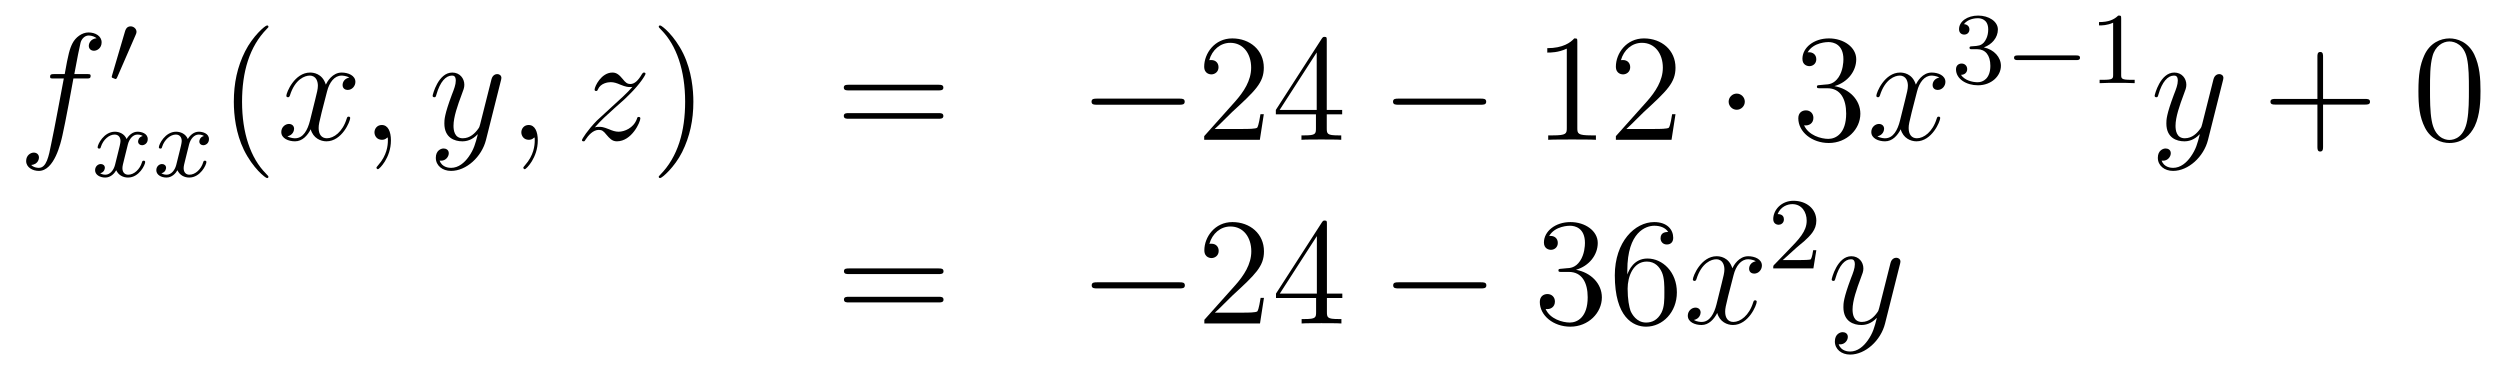 <?xml version='1.0'?>
<!-- This file was generated by dvisvgm 1.14.1 -->
<svg height='29pt' version='1.1' viewBox='0 -29 196 29' width='196pt' xmlns='http://www.w3.org/2000/svg' xmlns:xlink='http://www.w3.org/1999/xlink'>
<g id='page1'>
<g transform='matrix(1 0 0 1 -132 638)'>
<path d='M138.772 -660.846C139.011 -660.846 139.106 -660.846 139.106 -661.073C139.106 -661.192 139.011 -661.192 138.795 -661.192H137.827C138.054 -662.423 138.222 -663.272 138.317 -663.655C138.389 -663.942 138.64 -664.217 138.951 -664.217C139.202 -664.217 139.453 -664.109 139.572 -664.002C139.106 -663.954 138.963 -663.607 138.963 -663.404C138.963 -663.165 139.142 -663.021 139.369 -663.021C139.608 -663.021 139.967 -663.224 139.967 -663.679C139.967 -664.181 139.465 -664.456 138.939 -664.456C138.425 -664.456 137.923 -664.073 137.684 -663.607C137.468 -663.188 137.349 -662.758 137.074 -661.192H136.273C136.046 -661.192 135.927 -661.192 135.927 -660.977C135.927 -660.846 135.998 -660.846 136.237 -660.846H137.002C136.787 -659.734 136.297 -657.032 136.022 -655.753C135.819 -654.713 135.64 -653.84 135.042 -653.84C135.006 -653.84 134.659 -653.84 134.444 -654.067C135.054 -654.115 135.054 -654.641 135.054 -654.653C135.054 -654.892 134.874 -655.036 134.648 -655.036C134.408 -655.036 134.05 -654.832 134.05 -654.378C134.05 -653.864 134.576 -653.601 135.042 -653.601C136.261 -653.601 136.763 -655.789 136.895 -656.387C137.11 -657.307 137.696 -660.487 137.755 -660.846H138.772Z' fill-rule='evenodd'/>
<path d='M142.632 -664.257C142.672 -664.361 142.703 -664.416 142.703 -664.496C142.703 -664.759 142.464 -664.934 142.241 -664.934C141.923 -664.934 141.835 -664.655 141.803 -664.544L140.791 -661.109C140.759 -661.014 140.759 -660.99 140.759 -660.982C140.759 -660.91 140.807 -660.894 140.887 -660.87C141.03 -660.807 141.046 -660.807 141.062 -660.807C141.086 -660.807 141.133 -660.807 141.189 -660.942L142.632 -664.257Z' fill-rule='evenodd'/>
<path d='M143.192 -656.339C142.842 -656.252 142.826 -655.941 142.826 -655.909C142.826 -655.734 142.961 -655.614 143.136 -655.614S143.583 -655.75 143.583 -656.092C143.583 -656.547 143.081 -656.674 142.786 -656.674C142.411 -656.674 142.108 -656.411 141.925 -656.1C141.75 -656.523 141.336 -656.674 141.009 -656.674C140.14 -656.674 139.654 -655.678 139.654 -655.455C139.654 -655.383 139.71 -655.351 139.774 -655.351C139.869 -655.351 139.885 -655.391 139.909 -655.487C140.093 -656.068 140.571 -656.451 140.985 -656.451C141.296 -656.451 141.447 -656.228 141.447 -655.941C141.447 -655.782 141.352 -655.415 141.288 -655.16C141.232 -654.929 141.057 -654.22 141.017 -654.068C140.905 -653.638 140.618 -653.303 140.26 -653.303C140.228 -653.303 140.021 -653.303 139.853 -653.415C140.22 -653.502 140.22 -653.837 140.22 -653.845C140.22 -654.028 140.077 -654.14 139.901 -654.14C139.686 -654.14 139.455 -653.957 139.455 -653.654C139.455 -653.287 139.845 -653.08 140.252 -653.08C140.674 -653.08 140.969 -653.399 141.113 -653.654C141.288 -653.263 141.654 -653.08 142.037 -653.08C142.905 -653.08 143.383 -654.076 143.383 -654.299C143.383 -654.379 143.32 -654.403 143.264 -654.403C143.168 -654.403 143.152 -654.347 143.128 -654.267C142.969 -653.734 142.515 -653.303 142.053 -653.303C141.79 -653.303 141.598 -653.479 141.598 -653.813C141.598 -653.973 141.646 -654.156 141.758 -654.602C141.814 -654.841 141.989 -655.542 142.029 -655.694C142.14 -656.108 142.419 -656.451 142.778 -656.451C142.818 -656.451 143.025 -656.451 143.192 -656.339ZM147.992 -656.339C147.642 -656.252 147.626 -655.941 147.626 -655.909C147.626 -655.734 147.761 -655.614 147.936 -655.614S148.383 -655.75 148.383 -656.092C148.383 -656.547 147.881 -656.674 147.586 -656.674C147.211 -656.674 146.908 -656.411 146.725 -656.1C146.55 -656.523 146.136 -656.674 145.809 -656.674C144.94 -656.674 144.454 -655.678 144.454 -655.455C144.454 -655.383 144.51 -655.351 144.574 -655.351C144.669 -655.351 144.685 -655.391 144.709 -655.487C144.893 -656.068 145.371 -656.451 145.785 -656.451C146.096 -656.451 146.247 -656.228 146.247 -655.941C146.247 -655.782 146.152 -655.415 146.088 -655.16C146.032 -654.929 145.857 -654.22 145.817 -654.068C145.705 -653.638 145.418 -653.303 145.06 -653.303C145.028 -653.303 144.821 -653.303 144.653 -653.415C145.02 -653.502 145.02 -653.837 145.02 -653.845C145.02 -654.028 144.877 -654.14 144.701 -654.14C144.486 -654.14 144.255 -653.957 144.255 -653.654C144.255 -653.287 144.645 -653.08 145.052 -653.08C145.474 -653.08 145.769 -653.399 145.913 -653.654C146.088 -653.263 146.454 -653.08 146.837 -653.08C147.705 -653.08 148.183 -654.076 148.183 -654.299C148.183 -654.379 148.12 -654.403 148.064 -654.403C147.968 -654.403 147.952 -654.347 147.928 -654.267C147.769 -653.734 147.315 -653.303 146.853 -653.303C146.59 -653.303 146.398 -653.479 146.398 -653.813C146.398 -653.973 146.446 -654.156 146.558 -654.602C146.614 -654.841 146.789 -655.542 146.829 -655.694C146.94 -656.108 147.219 -656.451 147.578 -656.451C147.618 -656.451 147.825 -656.451 147.992 -656.339Z' fill-rule='evenodd'/>
<path d='M153.045 -653.135C153.045 -653.171 153.045 -653.195 152.842 -653.398C151.647 -654.606 150.977 -656.578 150.977 -659.017C150.977 -661.336 151.539 -663.332 152.926 -664.743C153.045 -664.85 153.045 -664.874 153.045 -664.91C153.045 -664.982 152.985 -665.006 152.937 -665.006C152.782 -665.006 151.802 -664.145 151.216 -662.973C150.607 -661.766 150.332 -660.487 150.332 -659.017C150.332 -657.952 150.499 -656.53 151.12 -655.251C151.826 -653.817 152.806 -653.039 152.937 -653.039C152.985 -653.039 153.045 -653.063 153.045 -653.135Z' fill-rule='evenodd'/>
<path d='M159.385 -660.917C159.002 -660.846 158.859 -660.559 158.859 -660.332C158.859 -660.045 159.086 -659.949 159.253 -659.949C159.612 -659.949 159.863 -660.26 159.863 -660.582C159.863 -661.085 159.289 -661.312 158.787 -661.312C158.058 -661.312 157.651 -660.594 157.544 -660.367C157.269 -661.264 156.528 -661.312 156.313 -661.312C155.093 -661.312 154.448 -659.746 154.448 -659.483C154.448 -659.435 154.495 -659.375 154.579 -659.375C154.675 -659.375 154.699 -659.447 154.723 -659.495C155.129 -660.822 155.93 -661.073 156.277 -661.073C156.815 -661.073 156.922 -660.571 156.922 -660.284C156.922 -660.021 156.85 -659.746 156.707 -659.172L156.301 -657.534C156.121 -656.817 155.775 -656.16 155.141 -656.16C155.081 -656.16 154.783 -656.16 154.531 -656.315C154.962 -656.399 155.057 -656.757 155.057 -656.901C155.057 -657.14 154.878 -657.283 154.651 -657.283C154.364 -657.283 154.053 -657.032 154.053 -656.65C154.053 -656.148 154.615 -655.92 155.129 -655.92C155.703 -655.92 156.11 -656.375 156.36 -656.865C156.552 -656.16 157.149 -655.92 157.592 -655.92C158.811 -655.92 159.456 -657.487 159.456 -657.749C159.456 -657.809 159.409 -657.857 159.337 -657.857C159.23 -657.857 159.217 -657.797 159.182 -657.702C158.859 -656.65 158.166 -656.16 157.628 -656.16C157.209 -656.16 156.982 -656.47 156.982 -656.96C156.982 -657.223 157.03 -657.415 157.221 -658.204L157.64 -659.829C157.819 -660.547 158.225 -661.073 158.775 -661.073C158.799 -661.073 159.134 -661.073 159.385 -660.917ZM162.649 -655.992C162.649 -656.686 162.423 -657.2 161.932 -657.2C161.55 -657.2 161.358 -656.889 161.358 -656.626C161.358 -656.363 161.538 -656.04 161.944 -656.04C162.1 -656.04 162.231 -656.088 162.339 -656.195C162.363 -656.219 162.375 -656.219 162.387 -656.219C162.41 -656.219 162.41 -656.052 162.41 -655.992C162.41 -655.598 162.339 -654.821 161.645 -654.044C161.514 -653.9 161.514 -653.876 161.514 -653.853C161.514 -653.793 161.574 -653.733 161.634 -653.733C161.729 -653.733 162.649 -654.618 162.649 -655.992Z' fill-rule='evenodd'/>
<path d='M168.739 -654.701C168.416 -654.247 167.949 -653.84 167.364 -653.84C167.22 -653.84 166.646 -653.864 166.467 -654.414C166.503 -654.402 166.563 -654.402 166.587 -654.402C166.945 -654.402 167.184 -654.713 167.184 -654.988C167.184 -655.263 166.957 -655.359 166.778 -655.359C166.587 -655.359 166.168 -655.215 166.168 -654.629C166.168 -654.02 166.682 -653.601 167.364 -653.601C168.559 -653.601 169.766 -654.701 170.101 -656.028L171.273 -660.69C171.285 -660.75 171.309 -660.822 171.309 -660.893C171.309 -661.073 171.165 -661.192 170.986 -661.192C170.878 -661.192 170.627 -661.144 170.532 -660.786L169.647 -657.271C169.587 -657.056 169.587 -657.032 169.491 -656.901C169.252 -656.566 168.858 -656.16 168.284 -656.16C167.615 -656.16 167.555 -656.817 167.555 -657.14C167.555 -657.821 167.878 -658.742 168.201 -659.602C168.332 -659.949 168.404 -660.116 168.404 -660.355C168.404 -660.858 168.045 -661.312 167.459 -661.312C166.359 -661.312 165.917 -659.578 165.917 -659.483C165.917 -659.435 165.965 -659.375 166.049 -659.375C166.156 -659.375 166.168 -659.423 166.216 -659.59C166.503 -660.594 166.957 -661.073 167.424 -661.073C167.531 -661.073 167.734 -661.073 167.734 -660.678C167.734 -660.367 167.603 -660.021 167.424 -659.567C166.838 -658 166.838 -657.606 166.838 -657.319C166.838 -656.183 167.651 -655.92 168.248 -655.92C168.595 -655.92 169.026 -656.028 169.444 -656.47L169.456 -656.458C169.276 -655.753 169.157 -655.287 168.739 -654.701Z' fill-rule='evenodd'/>
<path d='M174.163 -655.992C174.163 -656.686 173.936 -657.2 173.446 -657.2C173.064 -657.2 172.872 -656.889 172.872 -656.626C172.872 -656.363 173.052 -656.04 173.458 -656.04C173.614 -656.04 173.745 -656.088 173.853 -656.195C173.876 -656.219 173.889 -656.219 173.901 -656.219C173.924 -656.219 173.924 -656.052 173.924 -655.992C173.924 -655.598 173.853 -654.821 173.159 -654.044C173.028 -653.9 173.028 -653.876 173.028 -653.853C173.028 -653.793 173.088 -653.733 173.147 -653.733C173.243 -653.733 174.163 -654.618 174.163 -655.992Z' fill-rule='evenodd'/>
<path d='M178.629 -657.008C179.143 -657.594 179.561 -657.965 180.159 -658.503C180.876 -659.124 181.187 -659.423 181.354 -659.602C182.191 -660.427 182.609 -661.121 182.609 -661.216C182.609 -661.312 182.514 -661.312 182.49 -661.312C182.406 -661.312 182.382 -661.264 182.322 -661.18C182.024 -660.666 181.737 -660.415 181.426 -660.415C181.175 -660.415 181.043 -660.523 180.816 -660.81C180.565 -661.108 180.362 -661.312 180.015 -661.312C179.143 -661.312 178.617 -660.224 178.617 -659.973C178.617 -659.937 178.629 -659.865 178.736 -659.865C178.832 -659.865 178.844 -659.913 178.88 -659.997C179.083 -660.475 179.657 -660.559 179.884 -660.559C180.135 -660.559 180.374 -660.475 180.625 -660.367C181.079 -660.176 181.271 -660.176 181.39 -660.176C181.474 -660.176 181.522 -660.176 181.582 -660.188C181.187 -659.722 180.542 -659.148 180.003 -658.658L178.796 -657.546C178.067 -656.805 177.625 -656.1 177.625 -656.016C177.625 -655.944 177.684 -655.92 177.756 -655.92C177.828 -655.92 177.84 -655.932 177.923 -656.076C178.115 -656.375 178.497 -656.817 178.94 -656.817C179.191 -656.817 179.31 -656.733 179.549 -656.434C179.776 -656.172 179.98 -655.92 180.362 -655.92C181.534 -655.92 182.203 -657.439 182.203 -657.713C182.203 -657.761 182.191 -657.833 182.072 -657.833C181.976 -657.833 181.964 -657.785 181.928 -657.666C181.665 -656.96 180.96 -656.673 180.494 -656.673C180.243 -656.673 180.003 -656.757 179.753 -656.865C179.274 -657.056 179.143 -657.056 178.988 -657.056C178.868 -657.056 178.736 -657.056 178.629 -657.008Z' fill-rule='evenodd'/>
<path d='M186.36 -659.017C186.36 -659.925 186.241 -661.407 185.571 -662.794C184.866 -664.228 183.886 -665.006 183.754 -665.006C183.706 -665.006 183.647 -664.982 183.647 -664.91C183.647 -664.874 183.647 -664.85 183.85 -664.647C185.045 -663.44 185.715 -661.467 185.715 -659.028C185.715 -656.709 185.153 -654.713 183.766 -653.302C183.647 -653.195 183.647 -653.171 183.647 -653.135C183.647 -653.063 183.706 -653.039 183.754 -653.039C183.909 -653.039 184.89 -653.9 185.476 -655.072C186.085 -656.291 186.36 -657.582 186.36 -659.017Z' fill-rule='evenodd'/>
<path d='M205.577 -659.913C205.744 -659.913 205.96 -659.913 205.96 -660.128C205.96 -660.355 205.756 -660.355 205.577 -660.355H198.535C198.368 -660.355 198.154 -660.355 198.154 -660.14C198.154 -659.913 198.356 -659.913 198.535 -659.913H205.577ZM205.577 -657.69C205.744 -657.69 205.96 -657.69 205.96 -657.905C205.96 -658.132 205.756 -658.132 205.577 -658.132H198.535C198.368 -658.132 198.154 -658.132 198.154 -657.917C198.154 -657.69 198.356 -657.69 198.535 -657.69H205.577Z' fill-rule='evenodd'/>
<path d='M224.462 -658.789C224.665 -658.789 224.881 -658.789 224.881 -659.028C224.881 -659.268 224.665 -659.268 224.462 -659.268H217.996C217.793 -659.268 217.577 -659.268 217.577 -659.028C217.577 -658.789 217.793 -658.789 217.996 -658.789H224.462Z' fill-rule='evenodd'/>
<path d='M231.083 -658.048H230.82C230.784 -657.845 230.688 -657.187 230.569 -656.996C230.485 -656.889 229.804 -656.889 229.445 -656.889H227.233C227.556 -657.164 228.286 -657.929 228.596 -658.216C230.413 -659.889 231.083 -660.511 231.083 -661.694C231.083 -663.069 229.996 -663.989 228.608 -663.989C227.222 -663.989 226.409 -662.806 226.409 -661.778C226.409 -661.168 226.936 -661.168 226.97 -661.168C227.222 -661.168 227.532 -661.347 227.532 -661.73C227.532 -662.065 227.305 -662.292 226.97 -662.292C226.864 -662.292 226.84 -662.292 226.804 -662.28C227.03 -663.093 227.676 -663.643 228.454 -663.643C229.469 -663.643 230.09 -662.794 230.09 -661.694C230.09 -660.678 229.505 -659.793 228.823 -659.028L226.409 -656.327V-656.04H230.772L231.083 -658.048ZM236.018 -663.822C236.018 -664.049 236.018 -664.109 235.852 -664.109C235.756 -664.109 235.72 -664.109 235.624 -663.966L232.026 -658.383V-658.036H235.17V-656.948C235.17 -656.506 235.146 -656.387 234.274 -656.387H234.034V-656.04C234.308 -656.064 235.253 -656.064 235.588 -656.064C235.922 -656.064 236.879 -656.064 237.154 -656.04V-656.387H236.915C236.054 -656.387 236.018 -656.506 236.018 -656.948V-658.036H237.226V-658.383H236.018V-663.822ZM235.23 -662.89V-658.383H232.325L235.23 -662.89Z' fill-rule='evenodd'/>
<path d='M248.099 -658.789C248.302 -658.789 248.518 -658.789 248.518 -659.028C248.518 -659.268 248.302 -659.268 248.099 -659.268H241.632C241.428 -659.268 241.213 -659.268 241.213 -659.028C241.213 -658.789 241.428 -658.789 241.632 -658.789H248.099Z' fill-rule='evenodd'/>
<path d='M255.662 -663.702C255.662 -663.978 255.662 -663.989 255.422 -663.989C255.136 -663.667 254.538 -663.224 253.307 -663.224V-662.878C253.582 -662.878 254.179 -662.878 254.837 -663.188V-656.96C254.837 -656.53 254.802 -656.387 253.75 -656.387H253.379V-656.04C253.702 -656.064 254.861 -656.064 255.256 -656.064C255.65 -656.064 256.798 -656.064 257.12 -656.04V-656.387H256.75C255.698 -656.387 255.662 -656.53 255.662 -656.96V-663.702ZM263.359 -658.048H263.096C263.06 -657.845 262.964 -657.187 262.844 -656.996C262.762 -656.889 262.08 -656.889 261.721 -656.889H259.51C259.832 -657.164 260.562 -657.929 260.873 -658.216C262.69 -659.889 263.359 -660.511 263.359 -661.694C263.359 -663.069 262.271 -663.989 260.885 -663.989C259.498 -663.989 258.685 -662.806 258.685 -661.778C258.685 -661.168 259.211 -661.168 259.247 -661.168C259.498 -661.168 259.808 -661.347 259.808 -661.73C259.808 -662.065 259.582 -662.292 259.247 -662.292C259.139 -662.292 259.115 -662.292 259.08 -662.28C259.307 -663.093 259.952 -663.643 260.729 -663.643C261.745 -663.643 262.367 -662.794 262.367 -661.694C262.367 -660.678 261.781 -659.793 261.1 -659.028L258.685 -656.327V-656.04H263.048L263.359 -658.048Z' fill-rule='evenodd'/>
<path d='M268.793 -659.028C268.793 -659.375 268.506 -659.662 268.158 -659.662C267.812 -659.662 267.526 -659.375 267.526 -659.028C267.526 -658.682 267.812 -658.395 268.158 -658.395C268.506 -658.395 268.793 -658.682 268.793 -659.028Z' fill-rule='evenodd'/>
<path d='M274.696 -660.332C274.493 -660.32 274.445 -660.307 274.445 -660.2C274.445 -660.081 274.505 -660.081 274.72 -660.081H275.27C276.286 -660.081 276.74 -659.244 276.74 -658.096C276.74 -656.53 275.927 -656.112 275.341 -656.112C274.768 -656.112 273.787 -656.387 273.44 -657.176C273.823 -657.116 274.17 -657.331 274.17 -657.761C274.17 -658.108 273.919 -658.347 273.584 -658.347C273.298 -658.347 272.987 -658.18 272.987 -657.726C272.987 -656.662 274.05 -655.789 275.377 -655.789C276.8 -655.789 277.852 -656.877 277.852 -658.084C277.852 -659.184 276.967 -660.045 275.82 -660.248C276.859 -660.547 277.529 -661.419 277.529 -662.352C277.529 -663.296 276.548 -663.989 275.389 -663.989C274.194 -663.989 273.31 -663.26 273.31 -662.388C273.31 -661.909 273.68 -661.814 273.859 -661.814C274.11 -661.814 274.397 -661.993 274.397 -662.352C274.397 -662.734 274.11 -662.902 273.847 -662.902C273.775 -662.902 273.751 -662.902 273.715 -662.89C274.17 -663.702 275.293 -663.702 275.353 -663.702C275.748 -663.702 276.524 -663.523 276.524 -662.352C276.524 -662.125 276.49 -661.455 276.143 -660.941C275.784 -660.415 275.377 -660.379 275.054 -660.367L274.696 -660.332Z' fill-rule='evenodd'/>
<path d='M284.041 -660.917C283.66 -660.846 283.516 -660.559 283.516 -660.332C283.516 -660.045 283.742 -659.949 283.91 -659.949C284.269 -659.949 284.52 -660.26 284.52 -660.582C284.52 -661.085 283.946 -661.312 283.444 -661.312C282.715 -661.312 282.308 -660.594 282.2 -660.367C281.926 -661.264 281.184 -661.312 280.969 -661.312C279.75 -661.312 279.104 -659.746 279.104 -659.483C279.104 -659.435 279.152 -659.375 279.236 -659.375C279.331 -659.375 279.355 -659.447 279.379 -659.495C279.786 -660.822 280.586 -661.073 280.933 -661.073C281.472 -661.073 281.579 -660.571 281.579 -660.284C281.579 -660.021 281.507 -659.746 281.364 -659.172L280.957 -657.534C280.778 -656.817 280.432 -656.16 279.798 -656.16C279.738 -656.16 279.439 -656.16 279.188 -656.315C279.618 -656.399 279.714 -656.757 279.714 -656.901C279.714 -657.14 279.535 -657.283 279.308 -657.283C279.02 -657.283 278.71 -657.032 278.71 -656.65C278.71 -656.148 279.272 -655.92 279.786 -655.92C280.36 -655.92 280.766 -656.375 281.017 -656.865C281.208 -656.16 281.807 -655.92 282.248 -655.92C283.468 -655.92 284.113 -657.487 284.113 -657.749C284.113 -657.809 284.065 -657.857 283.993 -657.857C283.886 -657.857 283.874 -657.797 283.838 -657.702C283.516 -656.65 282.822 -656.16 282.284 -656.16C281.866 -656.16 281.639 -656.47 281.639 -656.96C281.639 -657.223 281.687 -657.415 281.878 -658.204L282.296 -659.829C282.475 -660.547 282.882 -661.073 283.432 -661.073C283.456 -661.073 283.79 -661.073 284.041 -660.917Z' fill-rule='evenodd'/>
<path d='M287.016 -663.142C287.646 -663.142 288.044 -662.679 288.044 -661.842C288.044 -660.847 287.478 -660.552 287.056 -660.552C286.618 -660.552 286.02 -660.711 285.74 -661.133C286.028 -661.133 286.228 -661.317 286.228 -661.58C286.228 -661.835 286.044 -662.018 285.788 -662.018C285.574 -662.018 285.35 -661.882 285.35 -661.564C285.35 -660.807 286.164 -660.313 287.072 -660.313C288.132 -660.313 288.872 -661.046 288.872 -661.842C288.872 -662.504 288.347 -663.11 287.534 -663.285C288.163 -663.508 288.634 -664.05 288.634 -664.687C288.634 -665.325 287.916 -665.779 287.088 -665.779C286.235 -665.779 285.589 -665.317 285.589 -664.711C285.589 -664.416 285.788 -664.289 285.996 -664.289C286.243 -664.289 286.403 -664.464 286.403 -664.695C286.403 -664.99 286.147 -665.102 285.972 -665.11C286.307 -665.548 286.92 -665.572 287.064 -665.572C287.27 -665.572 287.876 -665.508 287.876 -664.687C287.876 -664.129 287.646 -663.795 287.534 -663.667C287.296 -663.42 287.112 -663.404 286.626 -663.372C286.474 -663.365 286.41 -663.357 286.41 -663.253C286.41 -663.142 286.482 -663.142 286.618 -663.142H287.016Z' fill-rule='evenodd'/>
<path d='M294.769 -662.289C294.896 -662.289 295.072 -662.289 295.072 -662.472C295.072 -662.655 294.896 -662.655 294.769 -662.655H290.203C290.076 -662.655 289.901 -662.655 289.901 -662.472C289.901 -662.289 290.076 -662.289 290.203 -662.289H294.769Z' fill-rule='evenodd'/>
<path d='M298.3 -665.556C298.3 -665.771 298.283 -665.779 298.068 -665.779C297.742 -665.46 297.319 -665.269 296.562 -665.269V-665.006C296.777 -665.006 297.208 -665.006 297.67 -665.221V-661.133C297.67 -660.838 297.646 -660.743 296.888 -660.743H296.61V-660.48C296.936 -660.504 297.622 -660.504 297.98 -660.504C298.339 -660.504 299.032 -660.504 299.359 -660.48V-660.743H299.08C298.322 -660.743 298.3 -660.838 298.3 -661.133V-665.556Z' fill-rule='evenodd'/>
<path d='M303.744 -654.701C303.421 -654.247 302.956 -653.84 302.369 -653.84C302.226 -653.84 301.652 -653.864 301.472 -654.414C301.508 -654.402 301.568 -654.402 301.592 -654.402C301.951 -654.402 302.19 -654.713 302.19 -654.988C302.19 -655.263 301.963 -655.359 301.783 -655.359C301.592 -655.359 301.174 -655.215 301.174 -654.629C301.174 -654.02 301.688 -653.601 302.369 -653.601C303.565 -653.601 304.772 -654.701 305.106 -656.028L306.278 -660.69C306.29 -660.75 306.314 -660.822 306.314 -660.893C306.314 -661.073 306.17 -661.192 305.992 -661.192C305.884 -661.192 305.633 -661.144 305.537 -660.786L304.652 -657.271C304.592 -657.056 304.592 -657.032 304.496 -656.901C304.258 -656.566 303.864 -656.16 303.289 -656.16C302.621 -656.16 302.561 -656.817 302.561 -657.14C302.561 -657.821 302.884 -658.742 303.206 -659.602C303.337 -659.949 303.409 -660.116 303.409 -660.355C303.409 -660.858 303.05 -661.312 302.465 -661.312C301.366 -661.312 300.923 -659.578 300.923 -659.483C300.923 -659.435 300.971 -659.375 301.055 -659.375C301.162 -659.375 301.174 -659.423 301.222 -659.59C301.508 -660.594 301.963 -661.073 302.429 -661.073C302.537 -661.073 302.74 -661.073 302.74 -660.678C302.74 -660.367 302.609 -660.021 302.429 -659.567C301.843 -658 301.843 -657.606 301.843 -657.319C301.843 -656.183 302.657 -655.92 303.253 -655.92C303.601 -655.92 304.031 -656.028 304.45 -656.47L304.462 -656.458C304.282 -655.753 304.162 -655.287 303.744 -654.701Z' fill-rule='evenodd'/>
<path d='M314.128 -658.801H317.426C317.594 -658.801 317.809 -658.801 317.809 -659.017C317.809 -659.244 317.606 -659.244 317.426 -659.244H314.128V-662.543C314.128 -662.71 314.128 -662.926 313.912 -662.926C313.685 -662.926 313.685 -662.722 313.685 -662.543V-659.244H310.386C310.218 -659.244 310.003 -659.244 310.003 -659.028C310.003 -658.801 310.206 -658.801 310.386 -658.801H313.685V-655.502C313.685 -655.335 313.685 -655.12 313.901 -655.12C314.128 -655.12 314.128 -655.323 314.128 -655.502V-658.801Z' fill-rule='evenodd'/>
<path d='M326.471 -659.865C326.471 -660.858 326.411 -661.826 325.98 -662.734C325.49 -663.727 324.629 -663.989 324.043 -663.989C323.351 -663.989 322.501 -663.643 322.06 -662.651C321.725 -661.897 321.605 -661.156 321.605 -659.865C321.605 -658.706 321.689 -657.833 322.12 -656.984C322.585 -656.076 323.411 -655.789 324.032 -655.789C325.072 -655.789 325.669 -656.411 326.016 -657.104C326.447 -658 326.471 -659.172 326.471 -659.865ZM324.032 -656.028C323.65 -656.028 322.872 -656.243 322.645 -657.546C322.513 -658.263 322.513 -659.172 322.513 -660.009C322.513 -660.989 322.513 -661.873 322.705 -662.579C322.908 -663.38 323.518 -663.75 324.032 -663.75C324.486 -663.75 325.18 -663.475 325.406 -662.448C325.562 -661.766 325.562 -660.822 325.562 -660.009C325.562 -659.208 325.562 -658.299 325.43 -657.57C325.204 -656.255 324.45 -656.028 324.032 -656.028Z' fill-rule='evenodd'/>
<path d='M205.589 -645.513C205.757 -645.513 205.972 -645.513 205.972 -645.728C205.972 -645.955 205.769 -645.955 205.589 -645.955H198.548C198.38 -645.955 198.166 -645.955 198.166 -645.74C198.166 -645.513 198.368 -645.513 198.548 -645.513H205.589ZM205.589 -643.29C205.757 -643.29 205.972 -643.29 205.972 -643.505C205.972 -643.732 205.769 -643.732 205.589 -643.732H198.548C198.38 -643.732 198.166 -643.732 198.166 -643.517C198.166 -643.29 198.368 -643.29 198.548 -643.29H205.589Z' fill-rule='evenodd'/>
<path d='M224.476 -644.389C224.678 -644.389 224.893 -644.389 224.893 -644.628C224.893 -644.868 224.678 -644.868 224.476 -644.868H218.008C217.805 -644.868 217.589 -644.868 217.589 -644.628C217.589 -644.389 217.805 -644.389 218.008 -644.389H224.476Z' fill-rule='evenodd'/>
<path d='M231.095 -643.648H230.832C230.796 -643.445 230.701 -642.787 230.581 -642.596C230.497 -642.489 229.816 -642.489 229.458 -642.489H227.246C227.569 -642.764 228.298 -643.529 228.608 -643.816C230.425 -645.489 231.095 -646.111 231.095 -647.294C231.095 -648.669 230.008 -649.589 228.62 -649.589C227.234 -649.589 226.421 -648.406 226.421 -647.378C226.421 -646.768 226.948 -646.768 226.982 -646.768C227.234 -646.768 227.545 -646.947 227.545 -647.33C227.545 -647.665 227.317 -647.892 226.982 -647.892C226.876 -647.892 226.852 -647.892 226.816 -647.88C227.042 -648.693 227.688 -649.243 228.466 -649.243C229.482 -649.243 230.102 -648.394 230.102 -647.294C230.102 -646.278 229.517 -645.393 228.836 -644.628L226.421 -641.927V-641.64H230.784L231.095 -643.648ZM236.03 -649.422C236.03 -649.649 236.03 -649.709 235.864 -649.709C235.768 -649.709 235.732 -649.709 235.637 -649.566L232.038 -643.983V-643.636H235.182V-642.548C235.182 -642.106 235.158 -641.987 234.286 -641.987H234.047V-641.64C234.322 -641.664 235.266 -641.664 235.601 -641.664S236.892 -641.664 237.167 -641.64V-641.987H236.927C236.066 -641.987 236.03 -642.106 236.03 -642.548V-643.636H237.238V-643.983H236.03V-649.422ZM235.242 -648.49V-643.983H232.337L235.242 -648.49Z' fill-rule='evenodd'/>
<path d='M248.111 -644.389C248.315 -644.389 248.53 -644.389 248.53 -644.628C248.53 -644.868 248.315 -644.868 248.111 -644.868H241.644C241.441 -644.868 241.225 -644.868 241.225 -644.628C241.225 -644.389 241.441 -644.389 241.644 -644.389H248.111Z' fill-rule='evenodd'/>
<path d='M254.431 -645.932C254.228 -645.92 254.18 -645.907 254.18 -645.8C254.18 -645.681 254.24 -645.681 254.455 -645.681H255.005C256.021 -645.681 256.475 -644.844 256.475 -643.696C256.475 -642.13 255.662 -641.712 255.077 -641.712C254.503 -641.712 253.523 -641.987 253.176 -642.776C253.559 -642.716 253.906 -642.931 253.906 -643.361C253.906 -643.708 253.654 -643.947 253.319 -643.947C253.032 -643.947 252.721 -643.78 252.721 -643.326C252.721 -642.262 253.786 -641.389 255.113 -641.389C256.535 -641.389 257.587 -642.477 257.587 -643.684C257.587 -644.784 256.703 -645.645 255.554 -645.848C256.595 -646.147 257.264 -647.019 257.264 -647.952C257.264 -648.896 256.284 -649.589 255.125 -649.589C253.93 -649.589 253.044 -648.86 253.044 -647.988C253.044 -647.509 253.415 -647.414 253.595 -647.414C253.846 -647.414 254.132 -647.593 254.132 -647.952C254.132 -648.334 253.846 -648.502 253.583 -648.502C253.511 -648.502 253.487 -648.502 253.451 -648.49C253.906 -649.302 255.029 -649.302 255.089 -649.302C255.484 -649.302 256.26 -649.123 256.26 -647.952C256.26 -647.725 256.224 -647.055 255.877 -646.541C255.52 -646.015 255.113 -645.979 254.79 -645.967L254.431 -645.932ZM259.582 -645.8C259.582 -648.824 261.052 -649.302 261.697 -649.302C262.128 -649.302 262.559 -649.171 262.786 -648.813C262.642 -648.813 262.188 -648.813 262.188 -648.322C262.188 -648.059 262.367 -647.832 262.678 -647.832C262.976 -647.832 263.18 -648.012 263.18 -648.358C263.18 -648.98 262.726 -649.589 261.686 -649.589C260.179 -649.589 258.601 -648.048 258.601 -645.417C258.601 -642.13 260.036 -641.389 261.052 -641.389C262.355 -641.389 263.467 -642.525 263.467 -644.079C263.467 -645.668 262.355 -646.732 261.16 -646.732C260.096 -646.732 259.702 -645.812 259.582 -645.477V-645.8ZM261.052 -641.712C260.299 -641.712 259.94 -642.381 259.832 -642.632C259.726 -642.943 259.606 -643.529 259.606 -644.366C259.606 -645.31 260.036 -646.493 261.112 -646.493C261.769 -646.493 262.116 -646.051 262.296 -645.645C262.487 -645.202 262.487 -644.605 262.487 -644.091C262.487 -643.481 262.487 -642.943 262.26 -642.489C261.96 -641.915 261.53 -641.712 261.052 -641.712Z' fill-rule='evenodd'/>
<path d='M269.656 -646.517C269.273 -646.446 269.13 -646.159 269.13 -645.932C269.13 -645.645 269.357 -645.549 269.524 -645.549C269.882 -645.549 270.133 -645.86 270.133 -646.182C270.133 -646.685 269.56 -646.912 269.058 -646.912C268.328 -646.912 267.922 -646.194 267.815 -645.967C267.54 -646.864 266.798 -646.912 266.584 -646.912C265.364 -646.912 264.719 -645.346 264.719 -645.083C264.719 -645.035 264.767 -644.975 264.85 -644.975C264.946 -644.975 264.97 -645.047 264.994 -645.095C265.4 -646.422 266.201 -646.673 266.548 -646.673C267.085 -646.673 267.193 -646.171 267.193 -645.884C267.193 -645.621 267.121 -645.346 266.978 -644.772L266.572 -643.134C266.392 -642.417 266.046 -641.76 265.412 -641.76C265.352 -641.76 265.054 -641.76 264.802 -641.915C265.232 -641.999 265.328 -642.357 265.328 -642.501C265.328 -642.74 265.15 -642.883 264.922 -642.883C264.635 -642.883 264.324 -642.632 264.324 -642.25C264.324 -641.748 264.886 -641.52 265.4 -641.52C265.974 -641.52 266.381 -641.975 266.632 -642.465C266.822 -641.76 267.42 -641.52 267.863 -641.52C269.082 -641.52 269.728 -643.087 269.728 -643.349C269.728 -643.409 269.68 -643.457 269.608 -643.457C269.501 -643.457 269.488 -643.397 269.453 -643.302C269.13 -642.25 268.436 -641.76 267.899 -641.76C267.48 -641.76 267.253 -642.07 267.253 -642.56C267.253 -642.823 267.301 -643.015 267.492 -643.804L267.911 -645.429C268.09 -646.147 268.496 -646.673 269.046 -646.673C269.07 -646.673 269.405 -646.673 269.656 -646.517Z' fill-rule='evenodd'/>
<path d='M272.848 -647.586C272.975 -647.705 273.31 -647.968 273.437 -648.08C273.931 -648.534 274.4 -648.972 274.4 -649.697C274.4 -650.645 273.604 -651.259 272.608 -651.259C271.652 -651.259 271.022 -650.534 271.022 -649.825C271.022 -649.434 271.333 -649.378 271.445 -649.378C271.612 -649.378 271.859 -649.498 271.859 -649.801C271.859 -650.215 271.46 -650.215 271.366 -650.215C271.596 -650.797 272.13 -650.996 272.52 -650.996C273.262 -650.996 273.644 -650.367 273.644 -649.697C273.644 -648.868 273.062 -648.263 272.122 -647.299L271.118 -646.263C271.022 -646.175 271.022 -646.159 271.022 -645.96H274.17L274.4 -647.386H274.153C274.13 -647.227 274.067 -646.828 273.971 -646.677C273.923 -646.613 273.317 -646.613 273.19 -646.613H271.771L272.848 -647.586Z' fill-rule='evenodd'/>
<path d='M278.424 -640.301C278.101 -639.847 277.636 -639.44 277.049 -639.44C276.906 -639.44 276.332 -639.464 276.152 -640.014C276.188 -640.002 276.248 -640.002 276.272 -640.002C276.631 -640.002 276.87 -640.313 276.87 -640.588C276.87 -640.863 276.643 -640.959 276.463 -640.959C276.272 -640.959 275.854 -640.815 275.854 -640.229C275.854 -639.62 276.368 -639.201 277.049 -639.201C278.245 -639.201 279.452 -640.301 279.786 -641.628L280.958 -646.29C280.97 -646.35 280.994 -646.422 280.994 -646.493C280.994 -646.673 280.85 -646.792 280.672 -646.792C280.564 -646.792 280.313 -646.744 280.217 -646.386L279.332 -642.871C279.272 -642.656 279.272 -642.632 279.176 -642.501C278.938 -642.166 278.544 -641.76 277.969 -641.76C277.301 -641.76 277.241 -642.417 277.241 -642.74C277.241 -643.421 277.564 -644.342 277.886 -645.202C278.017 -645.549 278.089 -645.716 278.089 -645.955C278.089 -646.458 277.73 -646.912 277.145 -646.912C276.046 -646.912 275.603 -645.178 275.603 -645.083C275.603 -645.035 275.651 -644.975 275.735 -644.975C275.842 -644.975 275.854 -645.023 275.902 -645.19C276.188 -646.194 276.643 -646.673 277.109 -646.673C277.217 -646.673 277.42 -646.673 277.42 -646.278C277.42 -645.967 277.289 -645.621 277.109 -645.167C276.523 -643.6 276.523 -643.206 276.523 -642.919C276.523 -641.783 277.337 -641.52 277.933 -641.52C278.281 -641.52 278.711 -641.628 279.13 -642.07L279.142 -642.058C278.962 -641.353 278.842 -640.887 278.424 -640.301Z' fill-rule='evenodd'/>
</g>
</g>
</svg>

